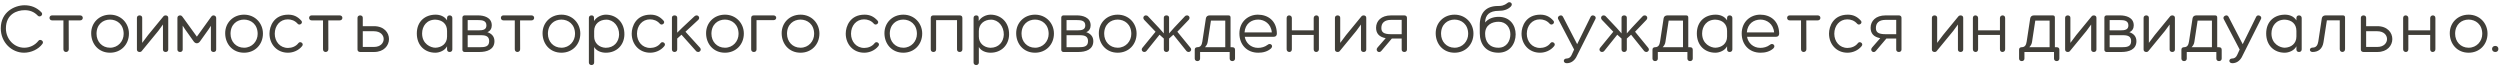 <?xml version="1.0" encoding="UTF-8"?> <svg xmlns="http://www.w3.org/2000/svg" width="1106" height="30" viewBox="0 0 1106 30" fill="none"> <path d="M10.84 2.328C13.752 2.328 16.312 3.32 18.36 5.496C19.32 6.584 17.624 7.896 16.728 6.936C15 5.112 13.048 4.504 10.904 4.504C7.48 4.504 2.616 6.264 2.616 12.568C2.616 17.4 6.328 21.112 10.712 21.112C13.176 21.112 15.48 19.992 16.984 18.072C17.688 17.016 19.64 18.168 18.808 19.352C17.048 21.848 13.688 23.32 10.648 23.32C5.208 23.32 0.344 18.808 0.344 12.536C0.344 5.208 6.552 2.328 10.84 2.328ZM35.448 6.808C37.016 6.808 37.016 9.016 35.448 9.016H30.392L30.424 21.816C30.424 22.616 29.752 23 29.208 23C28.664 23 28.056 22.616 28.056 21.816V9.016H23.032C21.528 9.016 21.528 6.808 23.032 6.808H35.448ZM48.691 23.32C43.603 23.32 40.34 19.448 40.34 14.68C40.34 10.04 43.892 6.488 48.691 6.488C53.556 6.488 57.044 10.264 57.044 14.84C57.044 19.704 53.523 23.32 48.691 23.32ZM48.66 8.664C45.587 8.664 42.708 10.776 42.708 14.936C42.708 18.36 45.108 21.112 48.691 21.112C52.276 21.112 54.708 18.2 54.708 15C54.708 10.68 51.667 8.664 48.66 8.664ZM73.279 6.808C73.856 6.808 74.431 7.16 74.431 7.832V21.944C74.431 22.648 73.856 23 73.279 23C72.671 23 72.096 22.648 72.096 21.944V10.84L70.016 13.688L62.783 22.488C62.559 22.84 62.175 23 61.76 23C61.151 23 60.575 22.648 60.575 21.944V7.864C60.575 7.16 61.184 6.808 61.76 6.808C62.336 6.808 62.911 7.16 62.911 7.832V18.968L65.504 15.512L72.287 7.256L72.32 7.224C72.543 6.936 72.927 6.808 73.279 6.808ZM95.64 7.864V21.944C95.64 22.648 95.064 23 94.488 23C93.88 23 93.304 22.648 93.304 21.944V11.416L92.216 13.08L88.472 18.328C87.704 19.416 86.456 19.416 85.688 18.328L81.848 12.92L80.824 11.352V21.944C80.824 22.648 80.248 23 79.672 23C79.064 23 78.488 22.648 78.488 21.944V7.864C78.488 7.16 79.096 6.808 79.672 6.808C80.216 6.808 80.536 7.128 80.728 7.416L87.096 16.216L93.368 7.512C93.656 7.096 93.976 6.808 94.488 6.808C95 6.808 95.608 7.224 95.64 7.864ZM107.973 23.32C102.885 23.32 99.621 19.448 99.621 14.68C99.621 10.04 103.173 6.488 107.973 6.488C112.837 6.488 116.325 10.264 116.325 14.84C116.325 19.704 112.805 23.32 107.973 23.32ZM107.941 8.664C104.869 8.664 101.989 10.776 101.989 14.936C101.989 18.36 104.389 21.112 107.973 21.112C111.557 21.112 113.989 18.2 113.989 15C113.989 10.68 110.949 8.664 107.941 8.664ZM131.665 10.488C130.481 9.112 128.881 8.568 127.313 8.568C123.889 8.568 121.553 11.352 121.553 14.936C121.553 18.36 123.857 21.208 127.409 21.208C129.073 21.208 130.897 20.568 132.017 19.064C132.785 18.008 134.673 19.224 133.617 20.44C132.081 22.328 129.713 23.32 127.377 23.32C122.545 23.32 119.217 19.608 119.217 14.872C119.217 11.64 121.137 6.488 127.537 6.488C129.809 6.488 131.633 7.256 133.329 9.176C134.225 10.2 132.529 11.512 131.665 10.488ZM150.292 6.808C151.86 6.808 151.86 9.016 150.292 9.016H145.236L145.268 21.816C145.268 22.616 144.595 23 144.052 23C143.508 23 142.9 22.616 142.9 21.816V9.016H137.876C136.372 9.016 136.372 6.808 137.876 6.808H150.292ZM165.423 11.576C174.383 11.576 174.223 23 165.487 23H159.343C158.735 23 158.159 22.648 158.159 21.944V7.864C158.159 7.16 158.767 6.808 159.343 6.808C159.919 6.808 160.495 7.16 160.495 7.832V11.576H165.423ZM165.519 20.76C171.087 20.76 171.247 13.816 165.423 13.816H160.495V20.76H165.519ZM192.722 6.488C194.546 6.488 196.626 7.128 197.778 9.016V7.96C197.778 7.288 198.194 6.808 198.93 6.808C199.634 6.808 200.114 7.288 200.114 7.96V21.848C200.114 22.552 199.634 23 198.93 23C198.194 23 197.778 22.552 197.778 21.848V20.472C196.85 22.328 194.482 23.32 192.594 23.32C187.954 23.32 184.402 20.12 184.402 14.808C184.402 9.336 188.178 6.488 192.722 6.488ZM192.626 21.112C195.442 21.016 197.778 19.288 197.778 16.184V13.656C197.778 10.488 195.57 8.824 192.69 8.696C188.818 8.632 186.738 11.544 186.738 14.808C186.738 19.48 190.546 21.112 192.626 21.112ZM218.745 18.2C218.745 21.976 215.321 23 212.121 23H205.497C205.017 23 204.569 22.584 204.569 22.072V7.736C204.569 7.224 205.017 6.808 205.497 6.808H211.545C213.913 6.808 217.561 7.608 217.561 11.224C217.561 12.536 216.953 13.72 215.609 14.232C217.465 14.84 218.745 16.12 218.745 18.2ZM206.905 8.888V13.432H211.609C213.817 13.432 215.193 13.08 215.193 11.224C215.193 9.016 213.113 8.888 211.545 8.888H206.905ZM206.905 20.888H212.121C214.361 20.888 216.409 20.76 216.409 18.2C216.409 16.184 215.097 15.576 212.889 15.576H206.905V20.888ZM235.135 6.808C236.703 6.808 236.703 9.016 235.135 9.016H230.079L230.111 21.816C230.111 22.616 229.439 23 228.895 23C228.351 23 227.743 22.616 227.743 21.816V9.016H222.719C221.215 9.016 221.215 6.808 222.719 6.808H235.135ZM248.379 23.32C243.291 23.32 240.027 19.448 240.027 14.68C240.027 10.04 243.579 6.488 248.379 6.488C253.243 6.488 256.731 10.264 256.731 14.84C256.731 19.704 253.211 23.32 248.379 23.32ZM248.347 8.664C245.275 8.664 242.395 10.776 242.395 14.936C242.395 18.36 244.795 21.112 248.379 21.112C251.963 21.112 254.395 18.2 254.395 15C254.395 10.68 251.355 8.664 248.347 8.664ZM276.231 15.384C276.103 19.928 272.839 23.32 268.039 23.32C265.895 23.32 263.815 22.488 262.855 20.792V27.672C262.855 29.144 260.519 29.144 260.519 27.672V7.928C260.519 7.224 260.967 6.808 261.703 6.808C262.439 6.808 262.791 7.224 262.791 7.928V9.304C263.879 7.512 266.119 6.488 268.039 6.488C272.487 6.488 276.359 9.72 276.231 15.384ZM268.231 8.696C265.319 8.696 262.855 10.552 262.855 13.688V16.216C262.855 19.032 265.031 21.016 267.943 21.144C271.687 21.144 273.767 18.52 273.895 15.352C273.959 11.64 271.463 8.696 268.231 8.696ZM291.915 10.488C290.731 9.112 289.131 8.568 287.563 8.568C284.139 8.568 281.803 11.352 281.803 14.936C281.803 18.36 284.107 21.208 287.659 21.208C289.323 21.208 291.147 20.568 292.267 19.064C293.035 18.008 294.923 19.224 293.867 20.44C292.331 22.328 289.963 23.32 287.627 23.32C282.795 23.32 279.467 19.608 279.467 14.872C279.467 11.64 281.387 6.488 287.787 6.488C290.059 6.488 291.883 7.256 293.579 9.176C294.475 10.2 292.779 11.512 291.915 10.488ZM307.214 7.224C307.534 6.936 307.854 6.808 308.174 6.808C309.102 6.808 309.806 7.96 308.878 8.824L303.246 14.04L309.678 21.112C310.446 22.04 309.71 23 308.846 23C308.494 23 308.142 22.84 307.854 22.488L301.486 15.352L299.598 17.048V21.88C299.598 22.616 298.99 23 298.414 23C297.838 23 297.262 22.616 297.262 21.88V7.8C297.262 7.128 297.838 6.808 298.446 6.808C299.022 6.808 299.598 7.128 299.598 7.8V14.456L301.806 12.28L307.214 7.224ZM320.723 23.32C315.635 23.32 312.371 19.448 312.371 14.68C312.371 10.04 315.923 6.488 320.723 6.488C325.587 6.488 329.075 10.264 329.075 14.84C329.075 19.704 325.555 23.32 320.723 23.32ZM320.691 8.664C317.619 8.664 314.739 10.776 314.739 14.936C314.739 18.36 317.139 21.112 320.723 21.112C324.307 21.112 326.739 18.2 326.739 15C326.739 10.68 323.699 8.664 320.691 8.664ZM333.535 6.808H342.175C343.807 6.808 343.807 8.92 342.175 8.92H334.687V21.88C334.687 22.648 334.111 23 333.503 23C332.927 23 332.319 22.648 332.319 21.88V7.992C332.319 7.224 332.671 6.808 333.535 6.808ZM354.16 23.32C349.072 23.32 345.808 19.448 345.808 14.68C345.808 10.04 349.36 6.488 354.16 6.488C359.024 6.488 362.512 10.264 362.512 14.84C362.512 19.704 358.992 23.32 354.16 23.32ZM354.128 8.664C351.056 8.664 348.176 10.776 348.176 14.936C348.176 18.36 350.576 21.112 354.16 21.112C357.744 21.112 360.176 18.2 360.176 15C360.176 10.68 357.136 8.664 354.128 8.664ZM386.602 10.488C385.418 9.112 383.818 8.568 382.25 8.568C378.826 8.568 376.49 11.352 376.49 14.936C376.49 18.36 378.794 21.208 382.346 21.208C384.01 21.208 385.834 20.568 386.954 19.064C387.722 18.008 389.61 19.224 388.554 20.44C387.018 22.328 384.65 23.32 382.314 23.32C377.482 23.32 374.154 19.608 374.154 14.872C374.154 11.64 376.074 6.488 382.474 6.488C384.746 6.488 386.57 7.256 388.266 9.176C389.162 10.2 387.466 11.512 386.602 10.488ZM399.629 23.32C394.541 23.32 391.277 19.448 391.277 14.68C391.277 10.04 394.829 6.488 399.629 6.488C404.493 6.488 407.981 10.264 407.981 14.84C407.981 19.704 404.461 23.32 399.629 23.32ZM399.597 8.664C396.525 8.664 393.645 10.776 393.645 14.936C393.645 18.36 396.045 21.112 399.629 21.112C403.213 21.112 405.645 18.2 405.645 15C405.645 10.68 402.605 8.664 399.597 8.664ZM424.537 6.808C425.401 6.808 425.753 7.224 425.753 7.992V21.88C425.753 22.648 425.145 23 424.569 23C423.961 23 423.385 22.648 423.385 21.88V8.92H414.137V21.88C414.137 22.648 413.561 23 412.953 23C412.377 23 411.769 22.648 411.769 21.88V7.992C411.769 7.224 412.121 6.808 412.985 6.808H424.537ZM446.419 15.384C446.291 19.928 443.027 23.32 438.227 23.32C436.083 23.32 434.003 22.488 433.043 20.792V27.672C433.043 29.144 430.707 29.144 430.707 27.672V7.928C430.707 7.224 431.155 6.808 431.891 6.808C432.627 6.808 432.979 7.224 432.979 7.928V9.304C434.067 7.512 436.307 6.488 438.227 6.488C442.675 6.488 446.547 9.72 446.419 15.384ZM438.419 8.696C435.507 8.696 433.043 10.552 433.043 13.688V16.216C433.043 19.032 435.219 21.016 438.131 21.144C441.875 21.144 443.955 18.52 444.083 15.352C444.147 11.64 441.651 8.696 438.419 8.696ZM457.91 23.32C452.822 23.32 449.558 19.448 449.558 14.68C449.558 10.04 453.11 6.488 457.91 6.488C462.774 6.488 466.262 10.264 466.262 14.84C466.262 19.704 462.742 23.32 457.91 23.32ZM457.878 8.664C454.806 8.664 451.926 10.776 451.926 14.936C451.926 18.36 454.326 21.112 457.91 21.112C461.494 21.112 463.926 18.2 463.926 15C463.926 10.68 460.886 8.664 457.878 8.664ZM483.682 18.2C483.682 21.976 480.258 23 477.058 23H470.434C469.954 23 469.506 22.584 469.506 22.072V7.736C469.506 7.224 469.954 6.808 470.434 6.808H476.482C478.85 6.808 482.498 7.608 482.498 11.224C482.498 12.536 481.89 13.72 480.546 14.232C482.402 14.84 483.682 16.12 483.682 18.2ZM471.842 8.888V13.432H476.546C478.754 13.432 480.13 13.08 480.13 11.224C480.13 9.016 478.05 8.888 476.482 8.888H471.842ZM471.842 20.888H477.058C479.298 20.888 481.346 20.76 481.346 18.2C481.346 16.184 480.034 15.576 477.826 15.576H471.842V20.888ZM494.473 23.32C489.385 23.32 486.121 19.448 486.121 14.68C486.121 10.04 489.673 6.488 494.473 6.488C499.337 6.488 502.825 10.264 502.825 14.84C502.825 19.704 499.305 23.32 494.473 23.32ZM494.441 8.664C491.369 8.664 488.489 10.776 488.489 14.936C488.489 18.36 490.889 21.112 494.473 21.112C498.057 21.112 500.489 18.2 500.489 15C500.489 10.68 497.449 8.664 494.441 8.664ZM526.645 21.112C527.413 22.04 526.677 23 525.813 23C525.461 23 525.109 22.84 524.821 22.488L519.093 15.352L517.205 17.048V21.88C517.205 22.616 516.597 23 516.021 23C515.445 23 514.869 22.616 514.869 21.88V17.048L512.981 15.352L507.253 22.488C506.965 22.84 506.613 23 506.261 23C505.397 23 504.661 22.04 505.429 21.112L511.221 14.04L506.229 8.824C505.365 7.896 506.005 6.808 506.933 6.808C507.253 6.808 507.605 6.904 507.893 7.224L512.661 12.28L514.869 14.776V7.8C514.869 7.128 515.445 6.808 516.053 6.808C516.629 6.808 517.205 7.128 517.205 7.8V14.776L519.413 12.28L524.181 7.224C524.469 6.904 524.821 6.808 525.141 6.808C526.069 6.808 526.709 7.896 525.845 8.824L520.853 14.04L526.645 21.112ZM545.162 20.888C546.026 20.888 546.378 21.304 546.378 22.072V25.912C546.378 26.68 545.77 27.032 545.194 27.032C544.586 27.032 544.01 26.68 544.01 25.912V23H530.922V25.912C530.922 26.68 530.346 27.032 529.738 27.032C529.162 27.032 528.554 26.68 528.554 25.912V22.072C528.554 21.4 528.81 21.016 529.45 20.92C529.482 20.888 529.546 20.888 529.61 20.888C531.21 20.888 531.658 19.896 531.914 18.392L533.482 8.12C533.61 7.32 534.218 6.808 535.146 6.808H543.434C544.106 6.808 544.394 7.128 544.394 7.768V20.888H545.162ZM534.282 18.552C534.154 19.48 533.674 20.28 533.066 20.888H542.058V9.112H535.722L534.282 18.552ZM564.887 14.808C564.887 15.512 564.631 16.28 563.319 16.28H550.679C551.095 18.904 553.335 21.176 556.535 21.176C558.007 21.176 559.543 20.792 560.791 19.832C561.911 18.808 563.575 20.12 562.327 21.4C560.855 22.776 558.711 23.352 556.631 23.32C551.575 23.32 548.311 19.672 548.311 14.84C548.311 9.432 552.375 6.488 556.471 6.488C560.791 6.488 564.791 9.016 564.887 14.808ZM550.583 14.328H562.647C562.327 10.488 559.319 8.664 556.631 8.664C553.623 8.664 550.871 10.488 550.583 14.328ZM582.364 6.808C582.94 6.808 583.484 7.192 583.484 7.96V21.816C583.484 22.584 582.876 23 582.268 23C581.724 23 581.18 22.616 581.18 21.816V15.448H571.516V21.816C571.516 22.616 570.972 23 570.428 23C569.82 23 569.212 22.584 569.212 21.816V7.96C569.212 7.192 569.756 6.808 570.332 6.808C570.908 6.808 571.516 7.224 571.516 7.96V13.432H581.18V7.96C581.18 7.224 581.788 6.808 582.364 6.808ZM603.28 6.808C603.856 6.808 604.432 7.16 604.432 7.832V21.944C604.432 22.648 603.856 23 603.28 23C602.672 23 602.096 22.648 602.096 21.944V10.84L600.016 13.688L592.784 22.488C592.56 22.84 592.176 23 591.76 23C591.152 23 590.576 22.648 590.576 21.944V7.864C590.576 7.16 591.184 6.808 591.76 6.808C592.336 6.808 592.911 7.16 592.911 7.832V18.968L595.504 15.512L602.288 7.256L602.32 7.224C602.544 6.936 602.928 6.808 603.28 6.808ZM621.288 6.808C621.864 6.808 622.44 7.16 622.44 7.832V21.944C622.44 22.648 621.864 23 621.288 23C620.68 23 620.104 22.648 620.104 21.944V17.048H615.752L611.112 22.52C610.056 23.832 608.232 22.36 609.448 20.984L613.032 16.888C610.088 16.344 608.776 14.744 608.776 12.28C608.776 9.304 611.016 6.808 615.432 6.808H621.288ZM620.104 15.128V8.792H615.4C612.456 8.792 611.112 10.2 611.112 12.376C611.112 14.232 612.104 15.128 615.4 15.128H620.104ZM643.504 23.32C638.416 23.32 635.152 19.448 635.152 14.68C635.152 10.04 638.704 6.488 643.504 6.488C648.368 6.488 651.856 10.264 651.856 14.84C651.856 19.704 648.336 23.32 643.504 23.32ZM643.472 8.664C640.4 8.664 637.52 10.776 637.52 14.936C637.52 18.36 639.92 21.112 643.504 21.112C647.088 21.112 649.52 18.2 649.52 15C649.52 10.68 646.48 8.664 643.472 8.664ZM663.004 7.448C667.996 7.448 670.524 11.128 670.524 15.192C670.524 19.224 668.028 23.32 662.908 23.32C657.308 23.32 654.652 19.448 654.652 14.68V10.712C654.812 5.4 657.596 2.648 662.748 2.648C663.996 2.648 665.18 2.616 666.812 1.368C667.9 0.312 669.628 1.56 668.412 2.872C667.004 4.312 665.084 4.792 663.004 4.792C659.068 4.792 657.02 6.552 657.02 9.944C658.396 8.28 660.54 7.448 663.004 7.448ZM662.908 21.112C666.524 21.112 668.188 18.104 668.188 15.192C668.188 12.248 666.364 9.624 662.972 9.624C660.124 9.624 657.02 11 657.02 14.936C657.02 18.36 658.812 21.112 662.908 21.112ZM685.571 10.488C684.387 9.112 682.787 8.568 681.219 8.568C677.795 8.568 675.459 11.352 675.459 14.936C675.459 18.36 677.763 21.208 681.315 21.208C682.979 21.208 684.803 20.568 685.923 19.064C686.691 18.008 688.579 19.224 687.523 20.44C685.987 22.328 683.619 23.32 681.283 23.32C676.451 23.32 673.123 19.608 673.123 14.872C673.123 11.64 675.043 6.488 681.443 6.488C683.715 6.488 685.539 7.256 687.235 9.176C688.131 10.2 686.435 11.512 685.571 10.488ZM704.678 6.808C705.414 6.808 706.182 7.448 705.862 8.312L697.286 25.368C696.294 27.064 694.854 27.96 693.126 27.96C691.398 27.96 691.398 25.88 693.126 25.88C694.054 25.88 694.79 25.368 695.27 24.344L696.39 21.912L689.318 8.408C688.934 7.544 689.734 6.808 690.502 6.808C690.886 6.808 691.238 7 691.494 7.48L697.734 19.544L703.686 7.448C703.91 7 704.294 6.808 704.678 6.808ZM729.145 21.112C729.913 22.04 729.177 23 728.313 23C727.961 23 727.609 22.84 727.321 22.488L721.593 15.352L719.705 17.048V21.88C719.705 22.616 719.097 23 718.521 23C717.945 23 717.369 22.616 717.369 21.88V17.048L715.481 15.352L709.753 22.488C709.465 22.84 709.113 23 708.761 23C707.897 23 707.161 22.04 707.929 21.112L713.721 14.04L708.729 8.824C707.865 7.896 708.505 6.808 709.433 6.808C709.753 6.808 710.105 6.904 710.393 7.224L715.161 12.28L717.369 14.776V7.8C717.369 7.128 717.945 6.808 718.553 6.808C719.129 6.808 719.705 7.128 719.705 7.8V14.776L721.913 12.28L726.681 7.224C726.969 6.904 727.321 6.808 727.641 6.808C728.569 6.808 729.209 7.896 728.345 8.824L723.353 14.04L729.145 21.112ZM747.662 20.888C748.526 20.888 748.878 21.304 748.878 22.072V25.912C748.878 26.68 748.27 27.032 747.694 27.032C747.086 27.032 746.51 26.68 746.51 25.912V23H733.422V25.912C733.422 26.68 732.846 27.032 732.238 27.032C731.662 27.032 731.054 26.68 731.054 25.912V22.072C731.054 21.4 731.31 21.016 731.95 20.92C731.982 20.888 732.046 20.888 732.11 20.888C733.71 20.888 734.158 19.896 734.414 18.392L735.982 8.12C736.11 7.32 736.718 6.808 737.646 6.808H745.934C746.606 6.808 746.894 7.128 746.894 7.768V20.888H747.662ZM736.782 18.552C736.654 19.48 736.174 20.28 735.566 20.888H744.558V9.112H738.222L736.782 18.552ZM759.003 6.488C760.827 6.488 762.907 7.128 764.059 9.016V7.96C764.059 7.288 764.475 6.808 765.211 6.808C765.915 6.808 766.395 7.288 766.395 7.96V21.848C766.395 22.552 765.915 23 765.211 23C764.475 23 764.059 22.552 764.059 21.848V20.472C763.131 22.328 760.763 23.32 758.875 23.32C754.235 23.32 750.683 20.12 750.683 14.808C750.683 9.336 754.459 6.488 759.003 6.488ZM758.907 21.112C761.723 21.016 764.059 19.288 764.059 16.184V13.656C764.059 10.488 761.851 8.824 758.971 8.696C755.099 8.632 753.019 11.544 753.019 14.808C753.019 19.48 756.827 21.112 758.907 21.112ZM787.106 14.808C787.106 15.512 786.85 16.28 785.538 16.28H772.898C773.314 18.904 775.554 21.176 778.754 21.176C780.226 21.176 781.762 20.792 783.01 19.832C784.13 18.808 785.794 20.12 784.546 21.4C783.074 22.776 780.93 23.352 778.85 23.32C773.794 23.32 770.53 19.672 770.53 14.84C770.53 9.432 774.594 6.488 778.69 6.488C783.01 6.488 787.01 9.016 787.106 14.808ZM772.802 14.328H784.866C784.546 10.488 781.538 8.664 778.85 8.664C775.842 8.664 773.09 10.488 772.802 14.328ZM804.167 6.808C805.735 6.808 805.735 9.016 804.167 9.016H799.111L799.143 21.816C799.143 22.616 798.47 23 797.927 23C797.383 23 796.775 22.616 796.775 21.816V9.016H791.751C790.247 9.016 790.247 6.808 791.751 6.808H804.167ZM821.602 10.488C820.418 9.112 818.818 8.568 817.25 8.568C813.826 8.568 811.49 11.352 811.49 14.936C811.49 18.36 813.794 21.208 817.346 21.208C819.01 21.208 820.834 20.568 821.954 19.064C822.722 18.008 824.61 19.224 823.554 20.44C822.018 22.328 819.65 23.32 817.314 23.32C812.482 23.32 809.154 19.608 809.154 14.872C809.154 11.64 811.074 6.488 817.474 6.488C819.746 6.488 821.57 7.256 823.266 9.176C824.162 10.2 822.466 11.512 821.602 10.488ZM840.069 6.808C840.645 6.808 841.221 7.16 841.221 7.832V21.944C841.221 22.648 840.645 23 840.069 23C839.461 23 838.885 22.648 838.885 21.944V17.048H834.533L829.893 22.52C828.837 23.832 827.013 22.36 828.229 20.984L831.813 16.888C828.869 16.344 827.557 14.744 827.557 12.28C827.557 9.304 829.797 6.808 834.213 6.808H840.069ZM838.885 15.128V8.792H834.181C831.237 8.792 829.893 10.2 829.893 12.376C829.893 14.232 830.885 15.128 834.181 15.128H838.885ZM867.373 6.808C867.949 6.808 868.525 7.16 868.525 7.832V21.944C868.525 22.648 867.949 23 867.373 23C866.765 23 866.189 22.648 866.189 21.944V10.84L864.109 13.688L856.877 22.488C856.653 22.84 856.269 23 855.853 23C855.245 23 854.669 22.648 854.669 21.944V7.864C854.669 7.16 855.277 6.808 855.853 6.808C856.429 6.808 857.005 7.16 857.005 7.832V18.968L859.597 15.512L866.381 7.256L866.413 7.224C866.637 6.936 867.021 6.808 867.373 6.808ZM885.958 6.808C886.534 6.808 887.078 7.192 887.078 7.96V21.816C887.078 22.584 886.47 23 885.862 23C885.318 23 884.774 22.616 884.774 21.816V15.448H875.11V21.816C875.11 22.616 874.566 23 874.022 23C873.414 23 872.806 22.584 872.806 21.816V7.96C872.806 7.192 873.35 6.808 873.926 6.808C874.502 6.808 875.11 7.224 875.11 7.96V13.432H884.774V7.96C884.774 7.224 885.382 6.808 885.958 6.808ZM909.849 20.888C910.713 20.888 911.065 21.304 911.065 22.072V25.912C911.065 26.68 910.457 27.032 909.881 27.032C909.273 27.032 908.697 26.68 908.697 25.912V23H895.609V25.912C895.609 26.68 895.033 27.032 894.425 27.032C893.849 27.032 893.241 26.68 893.241 25.912V22.072C893.241 21.4 893.497 21.016 894.137 20.92C894.169 20.888 894.233 20.888 894.297 20.888C895.897 20.888 896.345 19.896 896.601 18.392L898.169 8.12C898.297 7.32 898.905 6.808 899.833 6.808H908.121C908.793 6.808 909.081 7.128 909.081 7.768V20.888H909.849ZM898.969 18.552C898.841 19.48 898.361 20.28 897.753 20.888H906.745V9.112H900.409L898.969 18.552ZM926.311 6.808C926.887 6.808 927.463 7.16 927.463 7.832V21.944C927.463 22.648 926.887 23 926.311 23C925.703 23 925.127 22.648 925.127 21.944V10.84L923.047 13.688L915.815 22.488C915.591 22.84 915.207 23 914.791 23C914.183 23 913.607 22.648 913.607 21.944V7.864C913.607 7.16 914.215 6.808 914.791 6.808C915.367 6.808 915.943 7.16 915.943 7.832V18.968L918.535 15.512L925.319 7.256L925.351 7.224C925.575 6.936 925.959 6.808 926.311 6.808ZM945.151 18.2C945.151 21.976 941.727 23 938.527 23H931.903C931.423 23 930.975 22.584 930.975 22.072V7.736C930.975 7.224 931.423 6.808 931.903 6.808H937.951C940.319 6.808 943.967 7.608 943.967 11.224C943.967 12.536 943.359 13.72 942.015 14.232C943.871 14.84 945.151 16.12 945.151 18.2ZM933.311 8.888V13.432H938.015C940.223 13.432 941.599 13.08 941.599 11.224C941.599 9.016 939.519 8.888 937.951 8.888H933.311ZM933.311 20.888H938.527C940.767 20.888 942.815 20.76 942.815 18.2C942.815 16.184 941.503 15.576 939.295 15.576H933.311V20.888ZM961.03 6.808C961.606 6.808 962.182 7.16 962.182 7.832V21.944C962.182 22.648 961.606 23 961.03 23C960.422 23 959.846 22.648 959.846 21.944V10.84L957.766 13.688L950.534 22.488C950.31 22.84 949.926 23 949.51 23C948.902 23 948.326 22.648 948.326 21.944V7.864C948.326 7.16 948.934 6.808 949.51 6.808C950.086 6.808 950.661 7.16 950.661 7.832V18.968L953.254 15.512L960.038 7.256L960.07 7.224C960.294 6.936 960.678 6.808 961.03 6.808ZM981.662 20.888C982.526 20.888 982.878 21.304 982.878 22.072V25.912C982.878 26.68 982.27 27.032 981.694 27.032C981.086 27.032 980.51 26.68 980.51 25.912V23H967.422V25.912C967.422 26.68 966.846 27.032 966.238 27.032C965.662 27.032 965.054 26.68 965.054 25.912V22.072C965.054 21.4 965.31 21.016 965.95 20.92C965.982 20.888 966.046 20.888 966.11 20.888C967.71 20.888 968.158 19.896 968.414 18.392L969.982 8.12C970.11 7.32 970.718 6.808 971.646 6.808H979.934C980.606 6.808 980.894 7.128 980.894 7.768V20.888H981.662ZM970.782 18.552C970.654 19.48 970.174 20.28 969.566 20.888H978.558V9.112H972.222L970.782 18.552ZM999.115 6.808C999.851 6.808 1000.62 7.448 1000.3 8.312L991.723 25.368C990.731 27.064 989.291 27.96 987.563 27.96C985.835 27.96 985.835 25.88 987.563 25.88C988.491 25.88 989.227 25.368 989.707 24.344L990.827 21.912L983.755 8.408C983.371 7.544 984.171 6.808 984.939 6.808C985.323 6.808 985.675 7 985.931 7.48L992.171 19.544L998.123 7.448C998.347 7 998.731 6.808 999.115 6.808ZM1010.88 6.488C1012.7 6.488 1014.78 7.128 1015.93 9.016V7.96C1015.93 7.288 1016.35 6.808 1017.09 6.808C1017.79 6.808 1018.27 7.288 1018.27 7.96V21.848C1018.27 22.552 1017.79 23 1017.09 23C1016.35 23 1015.93 22.552 1015.93 21.848V20.472C1015.01 22.328 1012.64 23.32 1010.75 23.32C1006.11 23.32 1002.56 20.12 1002.56 14.808C1002.56 9.336 1006.33 6.488 1010.88 6.488ZM1010.78 21.112C1013.6 21.016 1015.93 19.288 1015.93 16.184V13.656C1015.93 10.488 1013.73 8.824 1010.85 8.696C1006.97 8.632 1004.89 11.544 1004.89 14.808C1004.89 19.48 1008.7 21.112 1010.78 21.112ZM1036.49 6.808C1037.16 6.808 1037.45 7.128 1037.45 7.768V21.752C1037.45 23.384 1035.11 23.416 1035.11 21.752V8.984H1029.41L1027.91 18.68C1027.46 21.656 1025.54 23 1023.11 23C1021.48 23 1021.51 21.048 1023.14 21.048C1024.74 21.048 1025.35 19.896 1025.61 18.392L1027.17 8.12C1027.3 7.32 1027.91 6.808 1028.84 6.808H1036.49ZM1051.7 11.576C1060.66 11.576 1060.5 23 1051.77 23H1045.62C1045.02 23 1044.44 22.648 1044.44 21.944V7.864C1044.44 7.16 1045.05 6.808 1045.62 6.808C1046.2 6.808 1046.78 7.16 1046.78 7.832V11.576H1051.7ZM1051.8 20.76C1057.37 20.76 1057.53 13.816 1051.7 13.816H1046.78V20.76H1051.8ZM1076.3 6.808C1076.88 6.808 1077.42 7.192 1077.42 7.96V21.816C1077.42 22.584 1076.81 23 1076.21 23C1075.66 23 1075.12 22.616 1075.12 21.816V15.448H1065.45V21.816C1065.45 22.616 1064.91 23 1064.37 23C1063.76 23 1063.15 22.584 1063.15 21.816V7.96C1063.15 7.192 1063.69 6.808 1064.27 6.808C1064.85 6.808 1065.45 7.224 1065.45 7.96V13.432H1075.12V7.96C1075.12 7.224 1075.73 6.808 1076.3 6.808ZM1092.13 23.32C1087.04 23.32 1083.78 19.448 1083.78 14.68C1083.78 10.04 1087.33 6.488 1092.13 6.488C1096.99 6.488 1100.48 10.264 1100.48 14.84C1100.48 19.704 1096.96 23.32 1092.13 23.32ZM1092.1 8.664C1089.03 8.664 1086.15 10.776 1086.15 14.936C1086.15 18.36 1088.55 21.112 1092.13 21.112C1095.71 21.112 1098.15 18.2 1098.15 15C1098.15 10.68 1095.11 8.664 1092.1 8.664ZM1103.92 20.312C1104.75 20.312 1105.29 20.856 1105.29 21.656C1105.29 22.456 1104.75 23 1103.92 23C1103.09 23 1102.48 22.456 1102.48 21.656C1102.48 20.856 1103.09 20.312 1103.92 20.312Z" fill="#403E38"></path> </svg> 